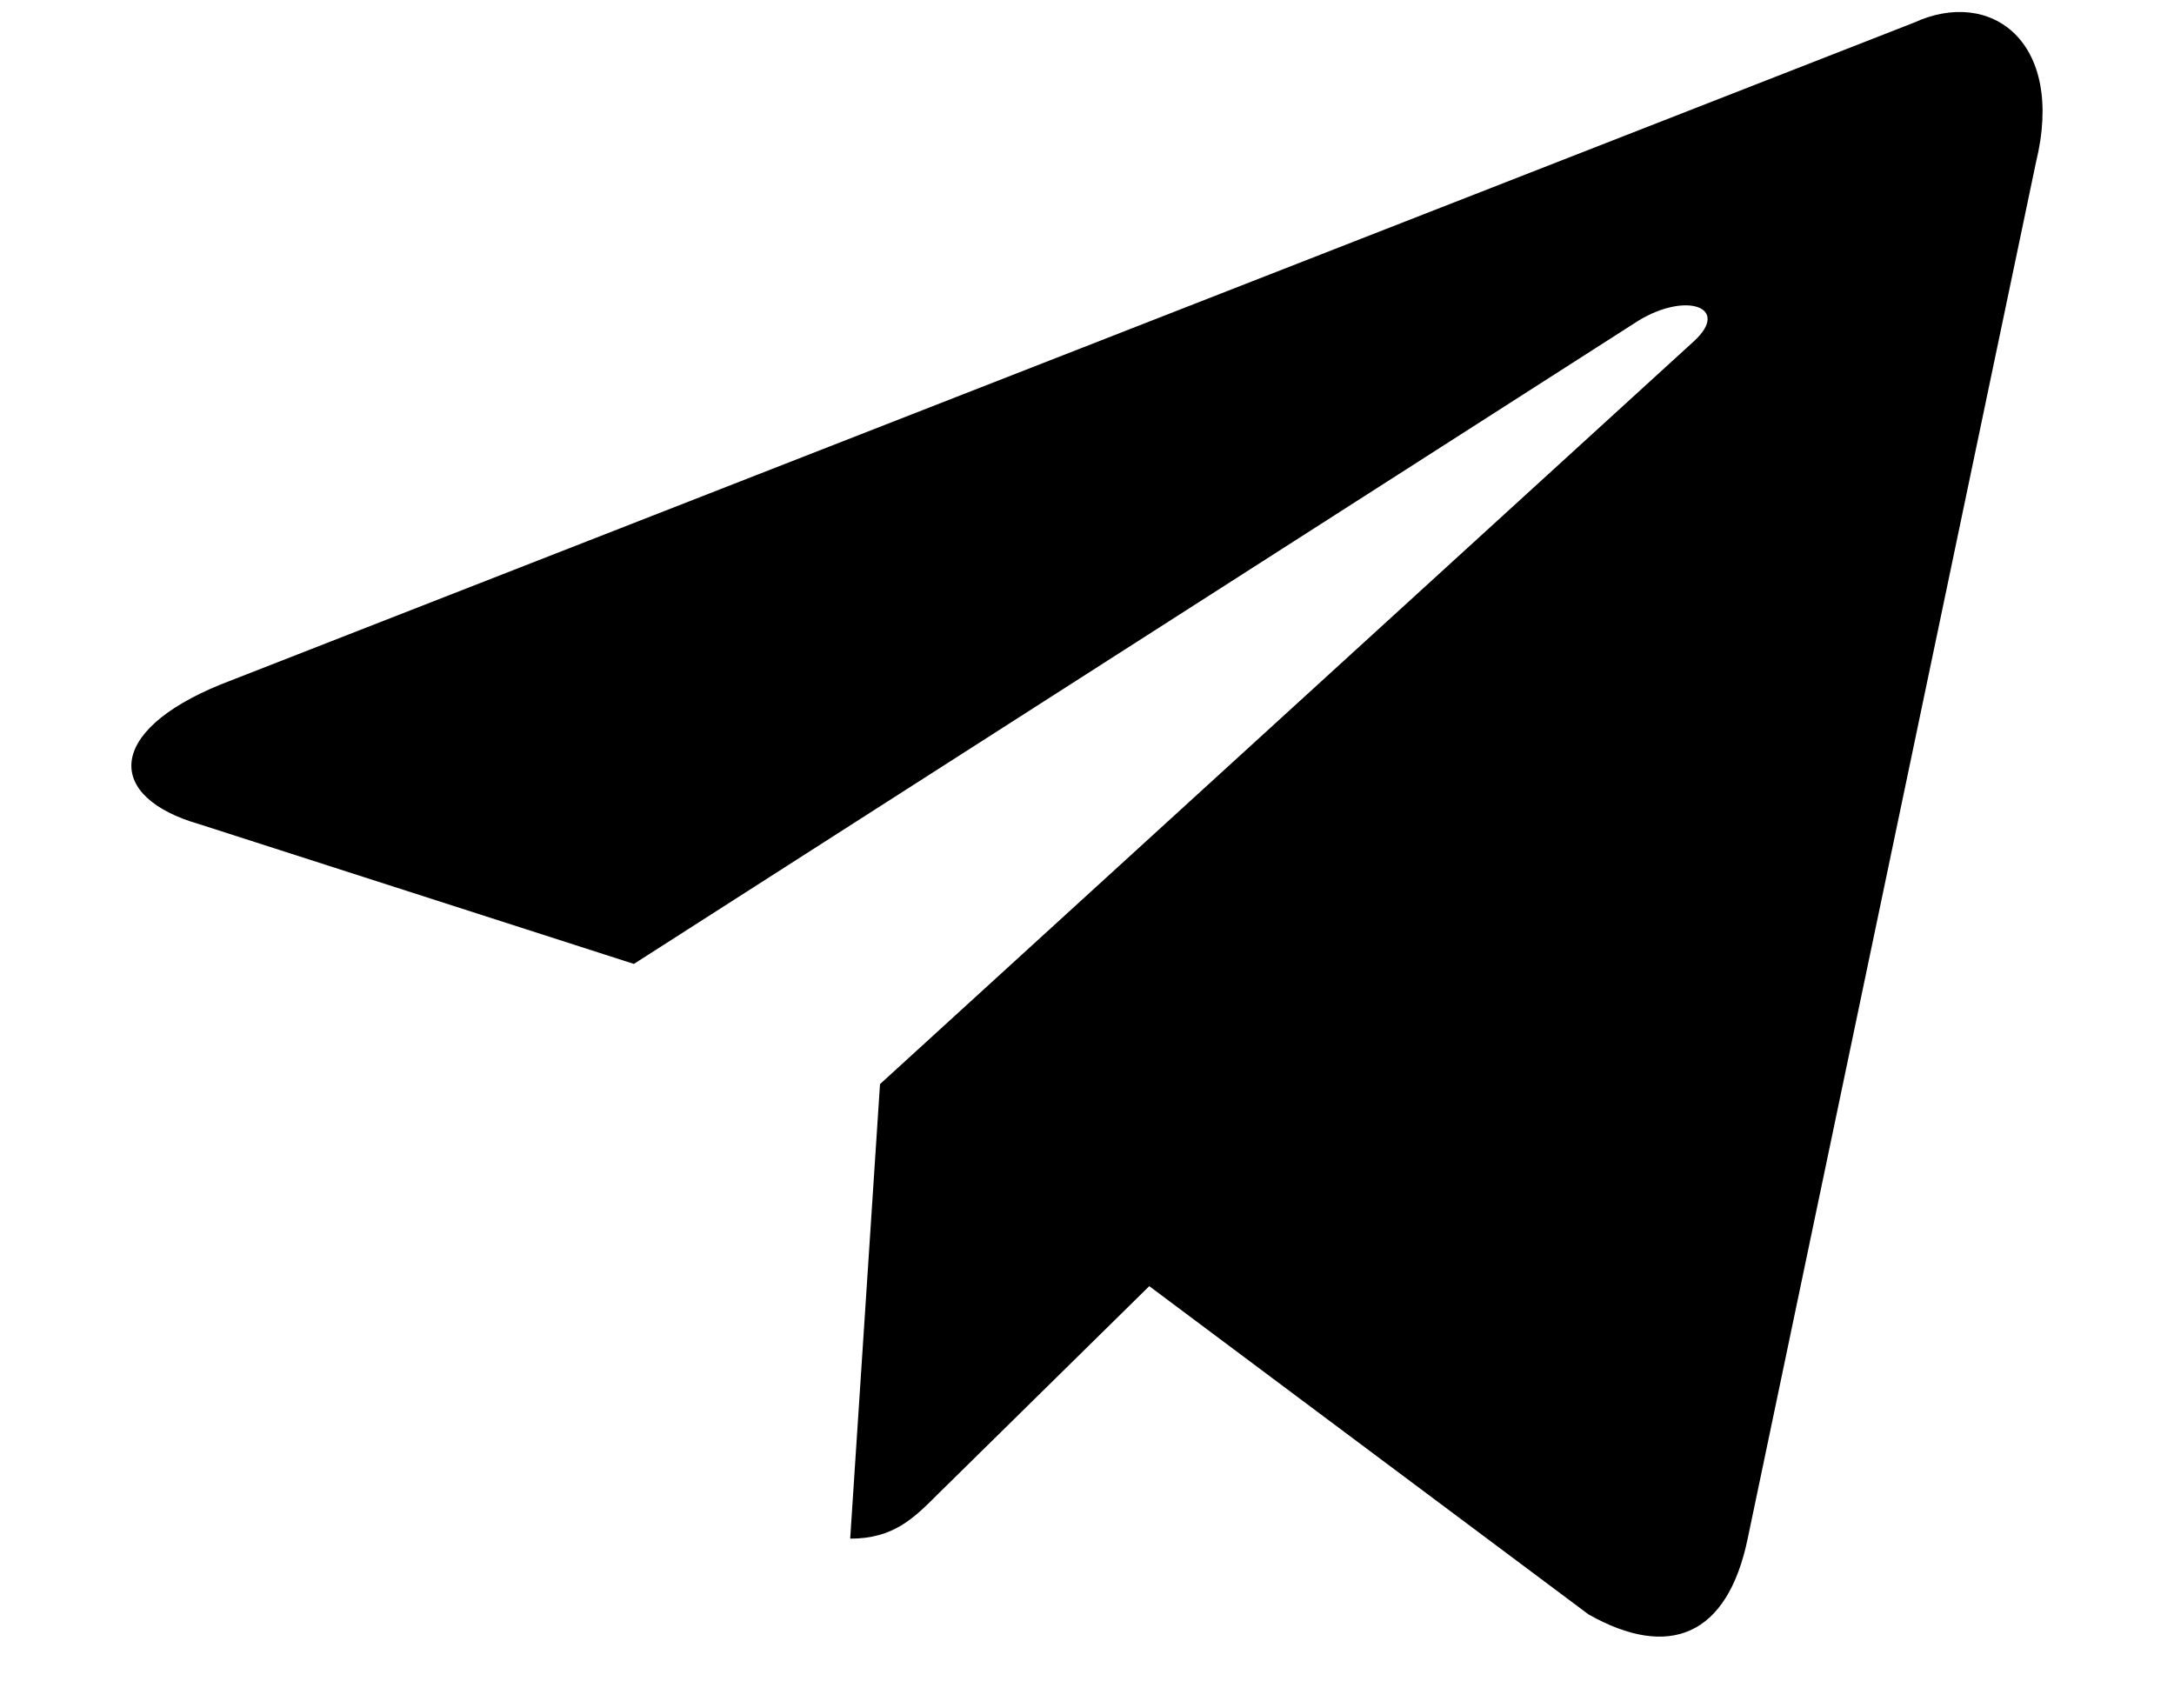 <svg width="14" height="11" viewBox="0 0 14 11" fill="none" xmlns="http://www.w3.org/2000/svg">
<path d="M5.475 9.908L5.667 6.981L10.911 2.195C11.143 1.98 10.863 1.877 10.554 2.063L4.082 6.207L1.283 5.307C0.683 5.135 0.675 4.712 1.42 4.408L12.325 0.146C12.823 -0.083 13.301 0.27 13.111 1.046L11.255 9.906C11.125 10.536 10.748 10.688 10.23 10.396L7.401 8.282L6.043 9.618C5.885 9.776 5.755 9.908 5.475 9.908Z" fill="black"/>
</svg>
